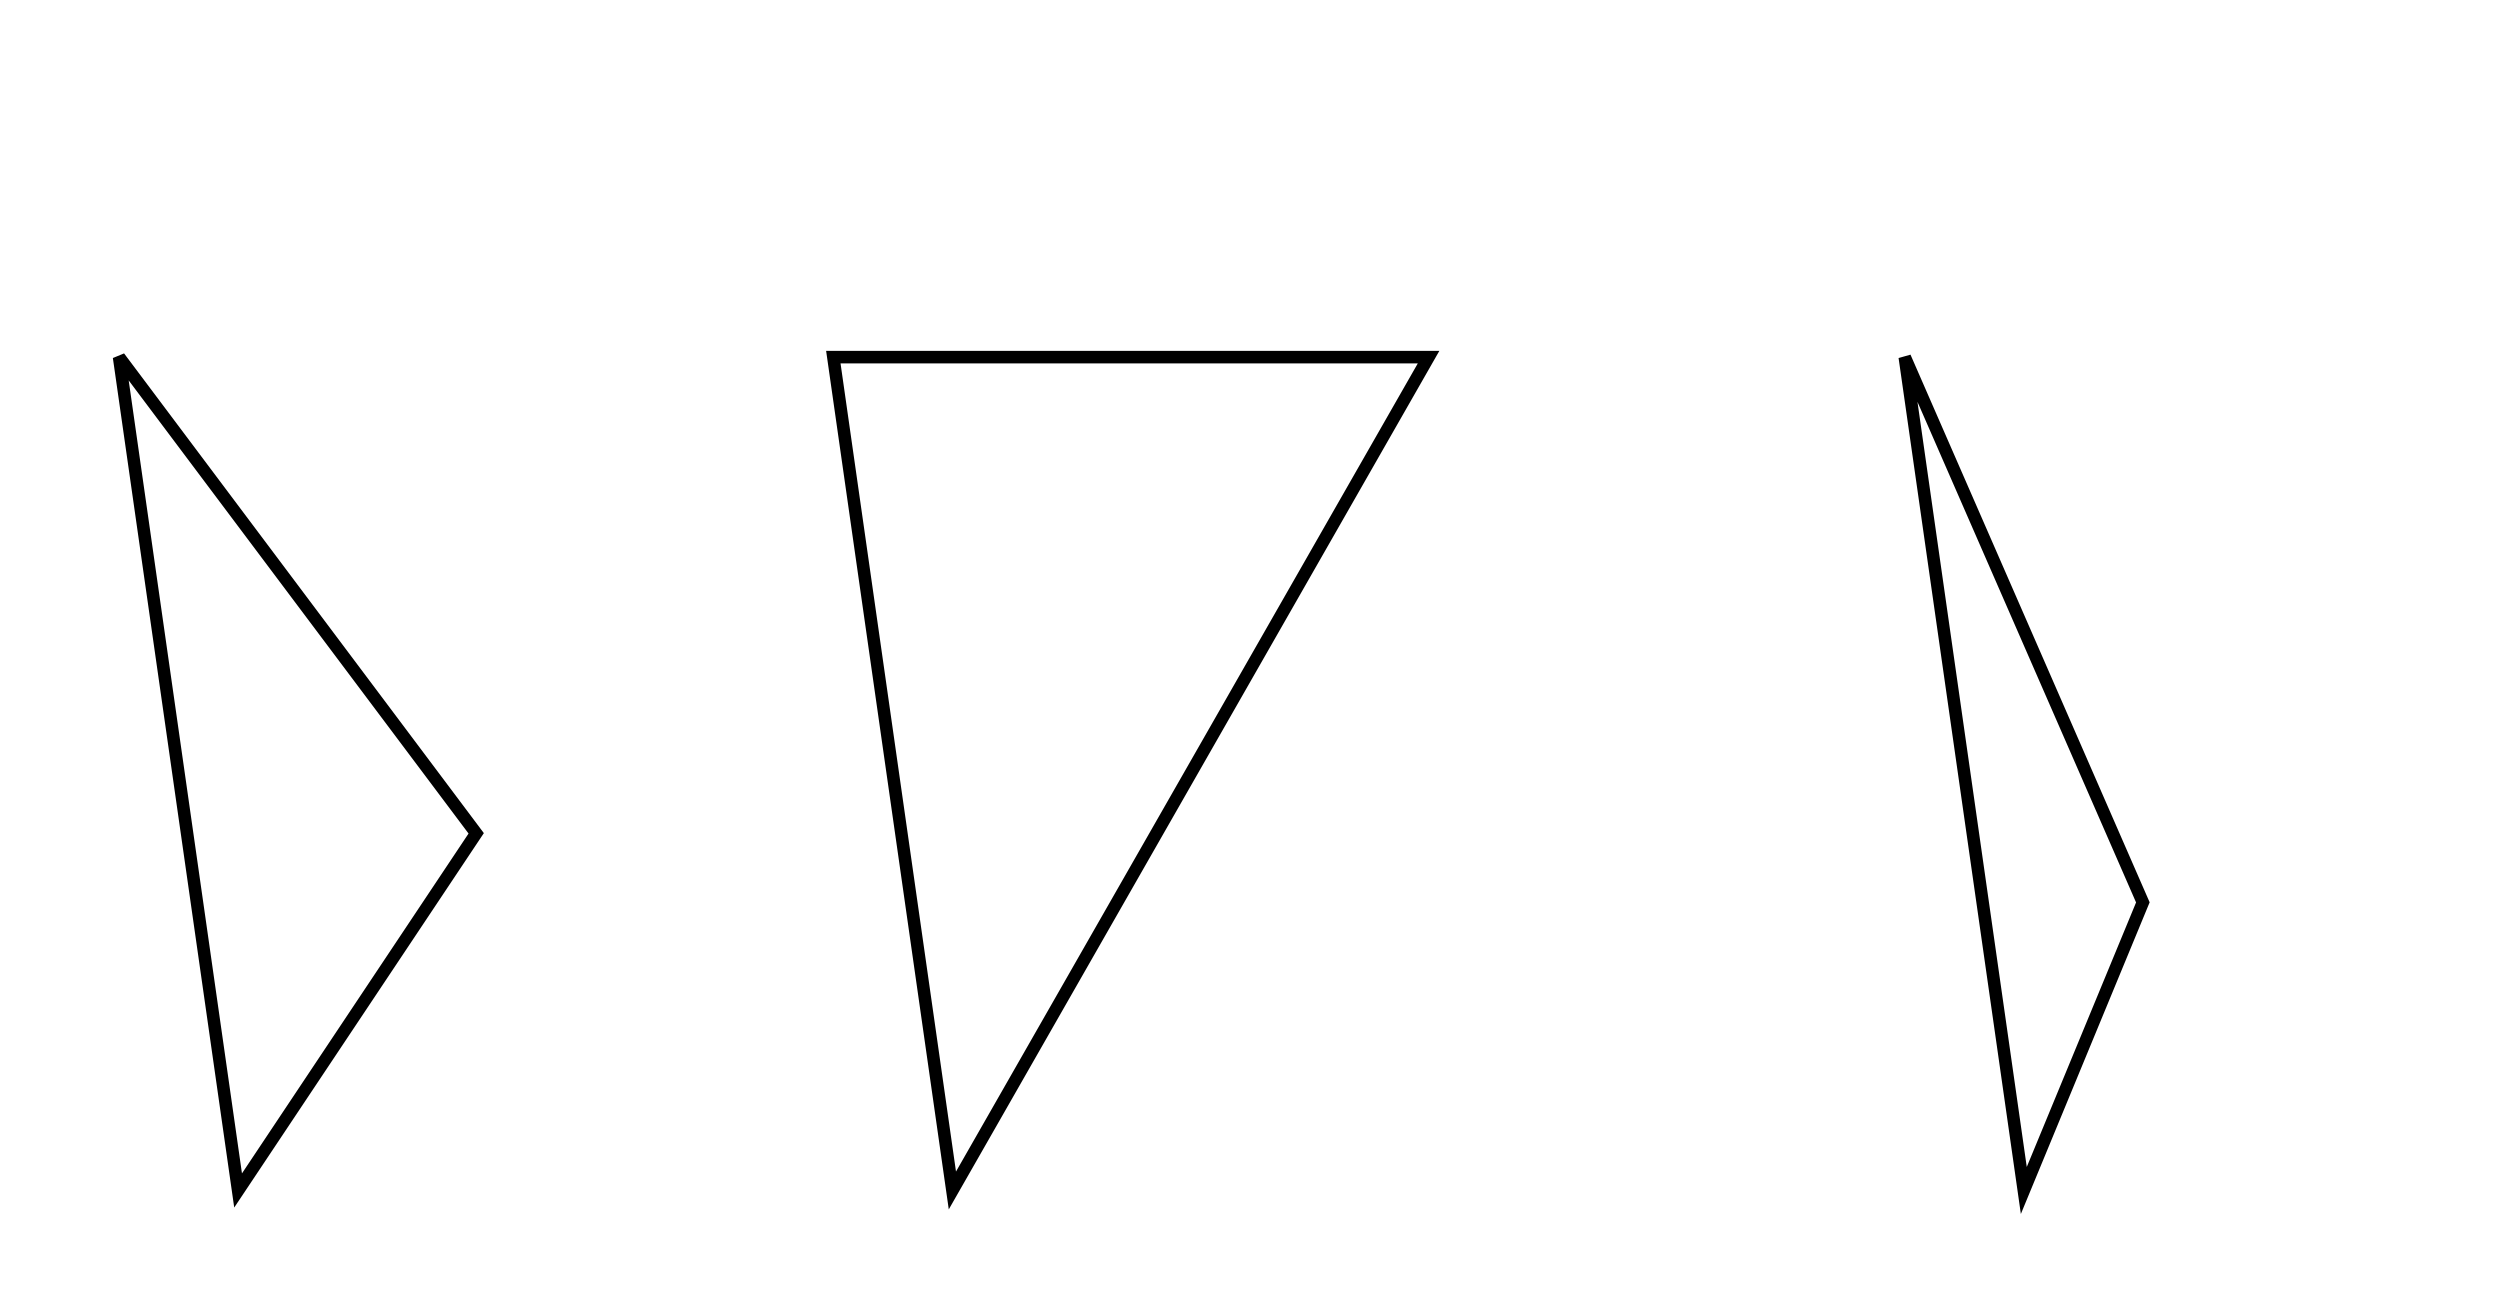 <svg xmlns="http://www.w3.org/2000/svg" version="1.1" width="400" height="209.524" viewBox="0 0 400 209.524"><defs/><path fill="#000000" stroke="#000000" d="M 38.095,190.476 L 19.048,57.143 L 76.191,133.333 Z" style="stroke-width: 2px;fill-opacity: 0;stroke-opacity: 1" stroke-width="2" fill-opacity="0" stroke-opacity="1" stroke-dasharray="0"/><path fill="#000000" stroke="#000000" d="M 133.333,57.143 L 152.381,190.476 L 228.571,57.143 Z" style="stroke-width: 2px;fill-opacity: 0;stroke-opacity: 1" stroke-width="2" fill-opacity="0" stroke-opacity="1" stroke-dasharray="0"/><path fill="#000000" stroke="#000000" d="M 304.762,57.143 L 342.857,144.381 L 323.81,190.476 Z" style="stroke-width: 2px;fill-opacity: 0;stroke-opacity: 1" stroke-width="2" fill-opacity="0" stroke-opacity="1" stroke-dasharray="0"/></svg>